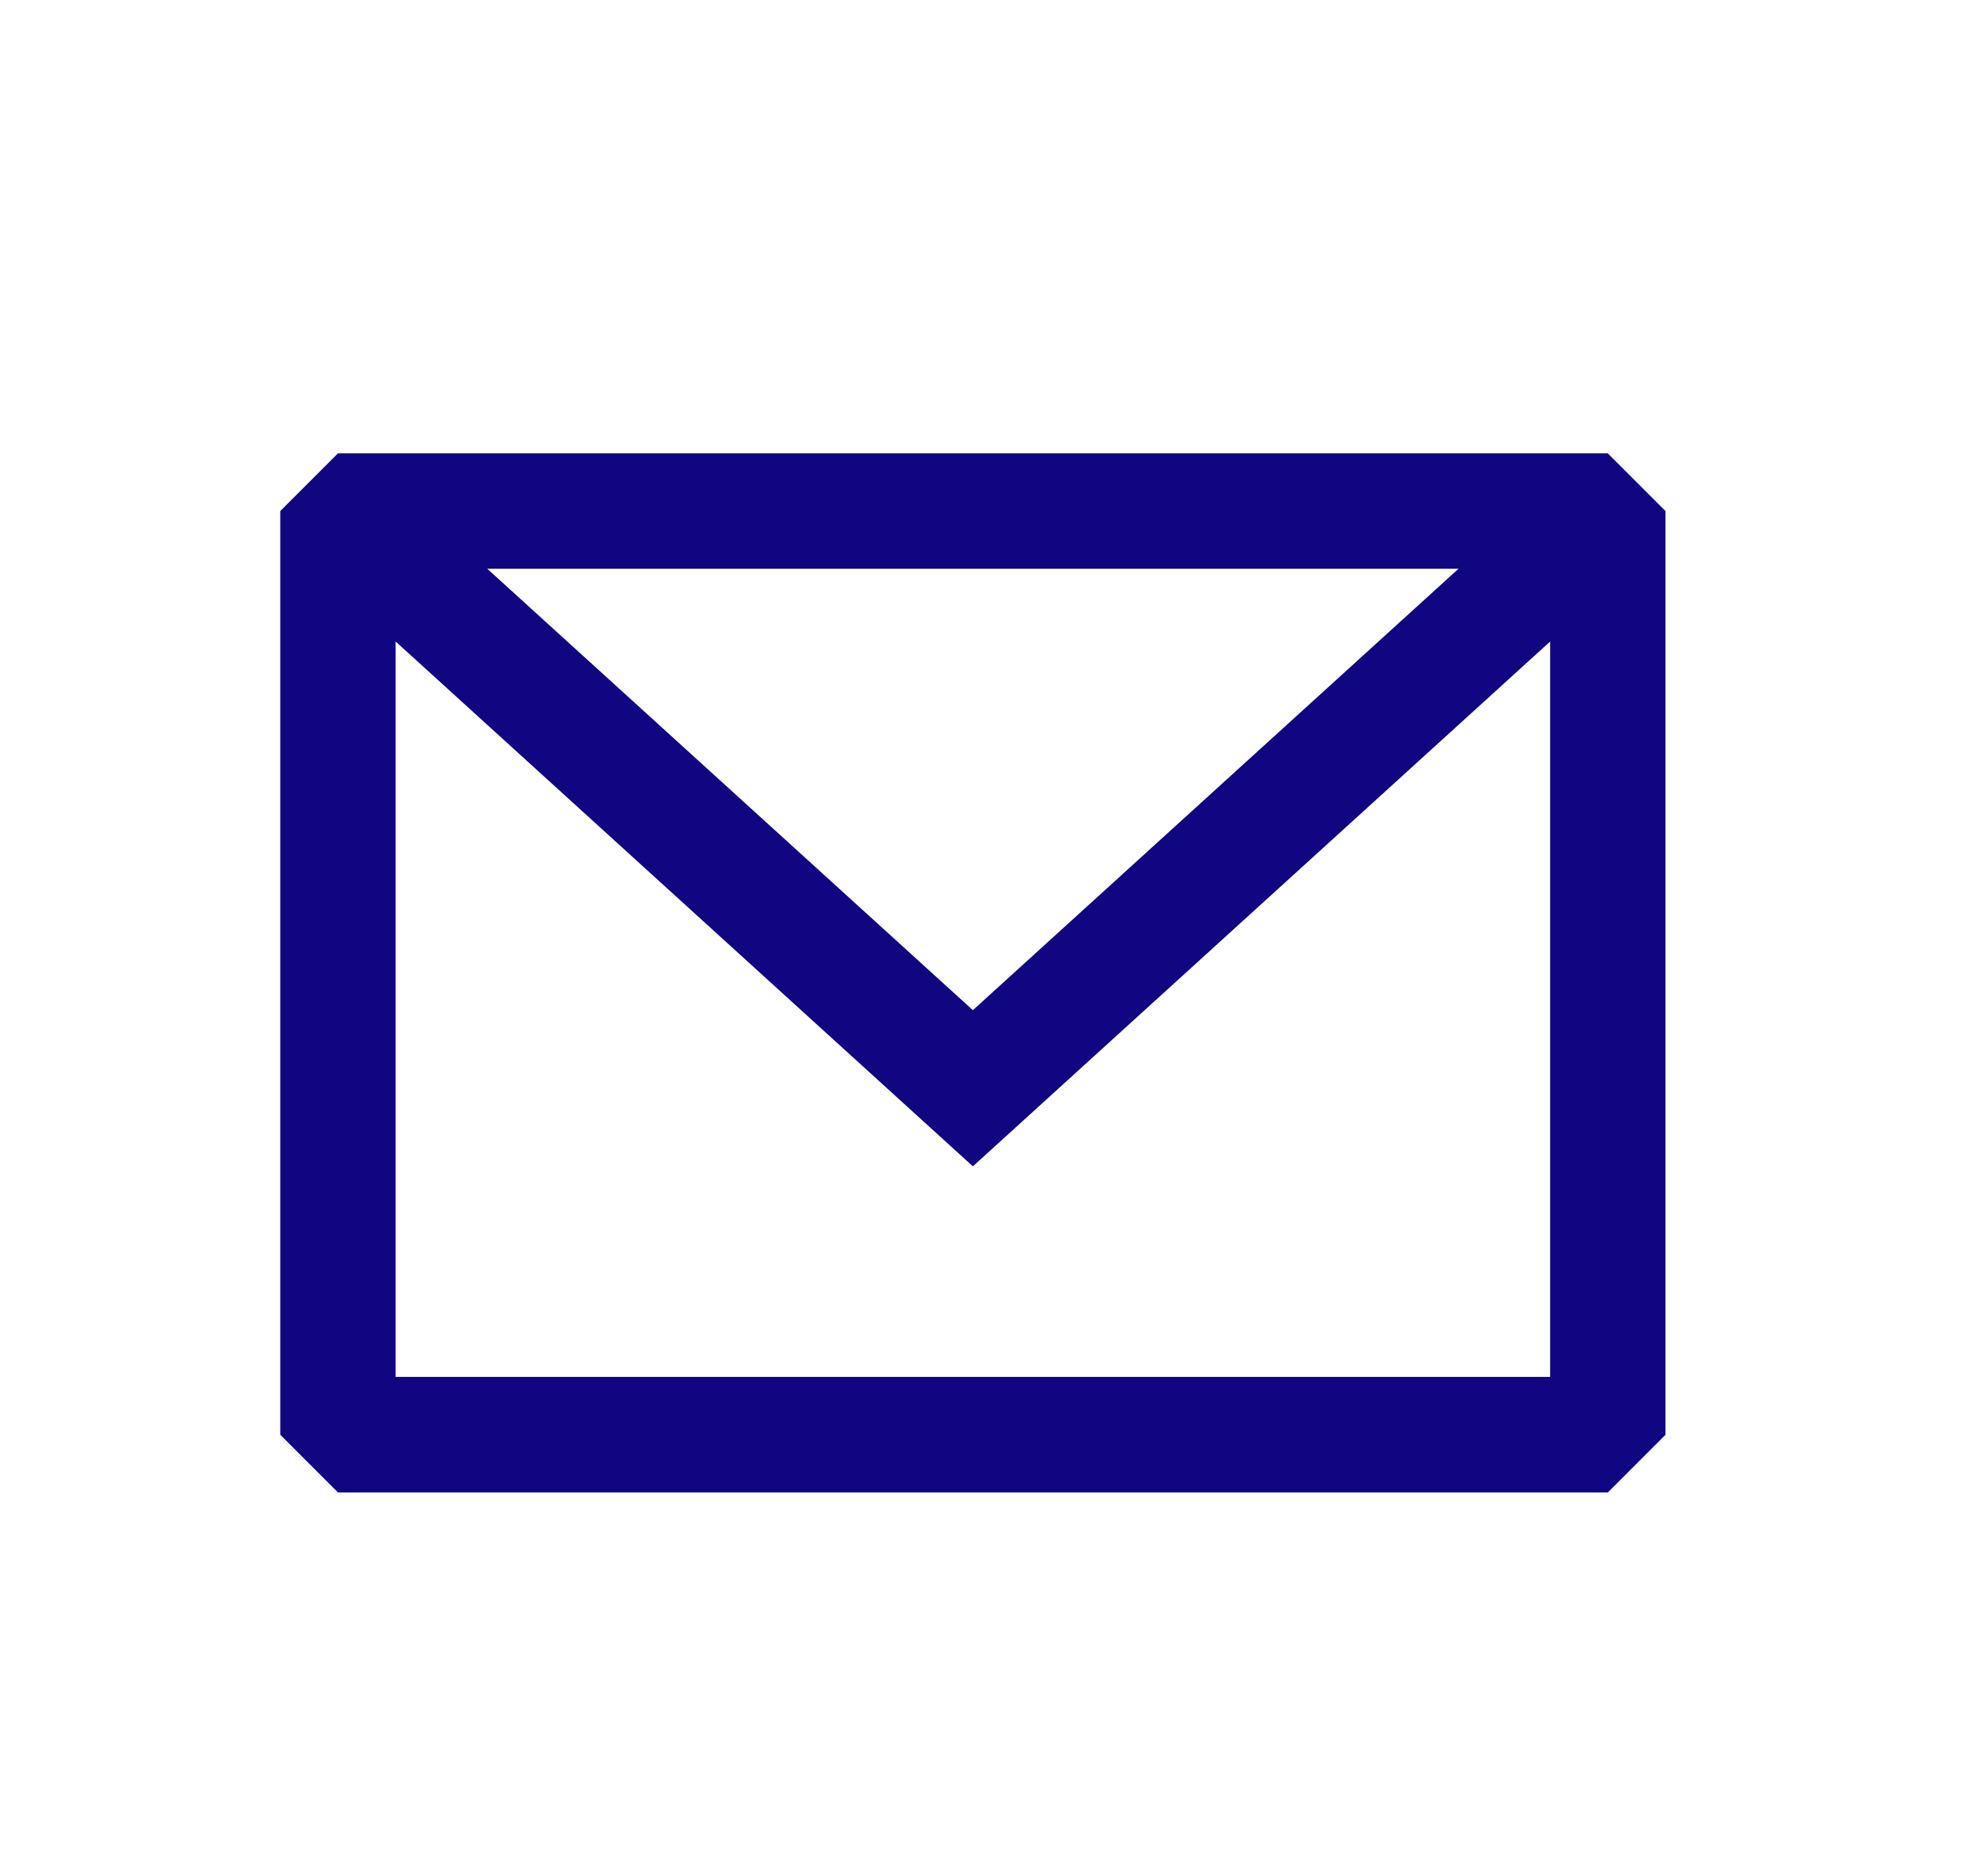<?xml version="1.0" encoding="UTF-8" standalone="no"?>
<svg
   xmlns:dc="http://purl.org/dc/elements/1.1/"
   xmlns:cc="http://creativecommons.org/ns#"
   xmlns:rdf="http://www.w3.org/1999/02/22-rdf-syntax-ns#"
   xmlns:svg="http://www.w3.org/2000/svg"
   xmlns="http://www.w3.org/2000/svg"
   xmlns:sodipodi="http://sodipodi.sourceforge.net/DTD/sodipodi-0.dtd"
   xmlns:inkscape="http://www.inkscape.org/namespaces/inkscape"
   width="10.319mm"
   height="9.79mm"
   viewBox="0 0 10.319 9.79"
   version="1.1"
   id="svg8"
   inkscape:version="1.0.1 (3bc2e813f5, 2020-09-07)"
   sodipodi:docname="email.svg">
  <defs
     id="defs2">
    <style
       type="text/css"
       id="style855"><![CDATA[
    .fil0 {fill:#04D4AC;fill-rule:nonzero}
    .fil1 {fill:white;fill-rule:nonzero}
   ]]></style>
    <radialGradient
       cx="56.35"
       cy="19.218"
       gradientTransform="matrix(0.999,-0.052,0.044,0.849,-36.974,443.801)"
       gradientUnits="userSpaceOnUse"
       id="SVGID_1_"
       r="711.335">
      <stop
         offset="0"
         style="stop-color:#FED576"
         id="stop835" />
      <stop
         offset="0.263"
         style="stop-color:#F47133"
         id="stop837" />
      <stop
         offset="0.609"
         style="stop-color:#BC3081"
         id="stop839" />
      <stop
         offset="1"
         style="stop-color:#4C63D2"
         id="stop841" />
    </radialGradient>
    <radialGradient
       cx="154.073"
       cy="134.55"
       gradientTransform="matrix(0.999,-0.052,0.044,0.849,-24.362,253.295)"
       gradientUnits="userSpaceOnUse"
       id="SVGID_2_"
       r="365.28">
      <stop
         offset="0"
         style="stop-color:#FED576"
         id="stop846" />
      <stop
         offset="0.263"
         style="stop-color:#F47133"
         id="stop848" />
      <stop
         offset="0.609"
         style="stop-color:#BC3081"
         id="stop850" />
      <stop
         offset="1"
         style="stop-color:#4C63D2"
         id="stop852" />
    </radialGradient>
  </defs>
  <sodipodi:namedview
     id="base"
     pagecolor="#ffffff"
     bordercolor="#666666"
     borderopacity="1.0"
     inkscape:pageopacity="0.0"
     inkscape:pageshadow="2"
     inkscape:zoom="2.8"
     inkscape:cx="-26.38334"
     inkscape:cy="84.18761"
     inkscape:document-units="mm"
     inkscape:current-layer="layer1"
     inkscape:document-rotation="0"
     showgrid="false"
     inkscape:window-width="1267"
     inkscape:window-height="967"
     inkscape:window-x="1306"
     inkscape:window-y="446"
     inkscape:window-maximized="0"
     inkscape:snap-nodes="false" />
  <g
     inkscape:label="Layer 1"
     inkscape:groupmode="layer"
     id="layer1"
     transform="translate(-123.576,-154.608)">
    <path
       fill-rule="evenodd"
       clip-rule="evenodd"
       d="m 125.34,156.974 -0.301,0.301 v 4.821 l 0.301,0.301 h 6.628 l 0.301,-0.301 v -4.821 l -0.301,-0.301 z m 0.301,0.982 v 3.838 h 6.026 v -3.838 l -3.013,2.739 z m 5.548,-0.38 h -5.07 l 2.535,2.304 z"
       fill="#080341"
       id="path2"
       style="fill:#100681;fill-opacity:1;stroke-width:0.402" />
  </g>
  <style
     type="text/css"
     id="style832">
	.st0{fill:url(#SVGID_1_);}
	.st1{fill:url(#SVGID_2_);}
	.st2{fill:#654C9F;}
</style>
</svg>
